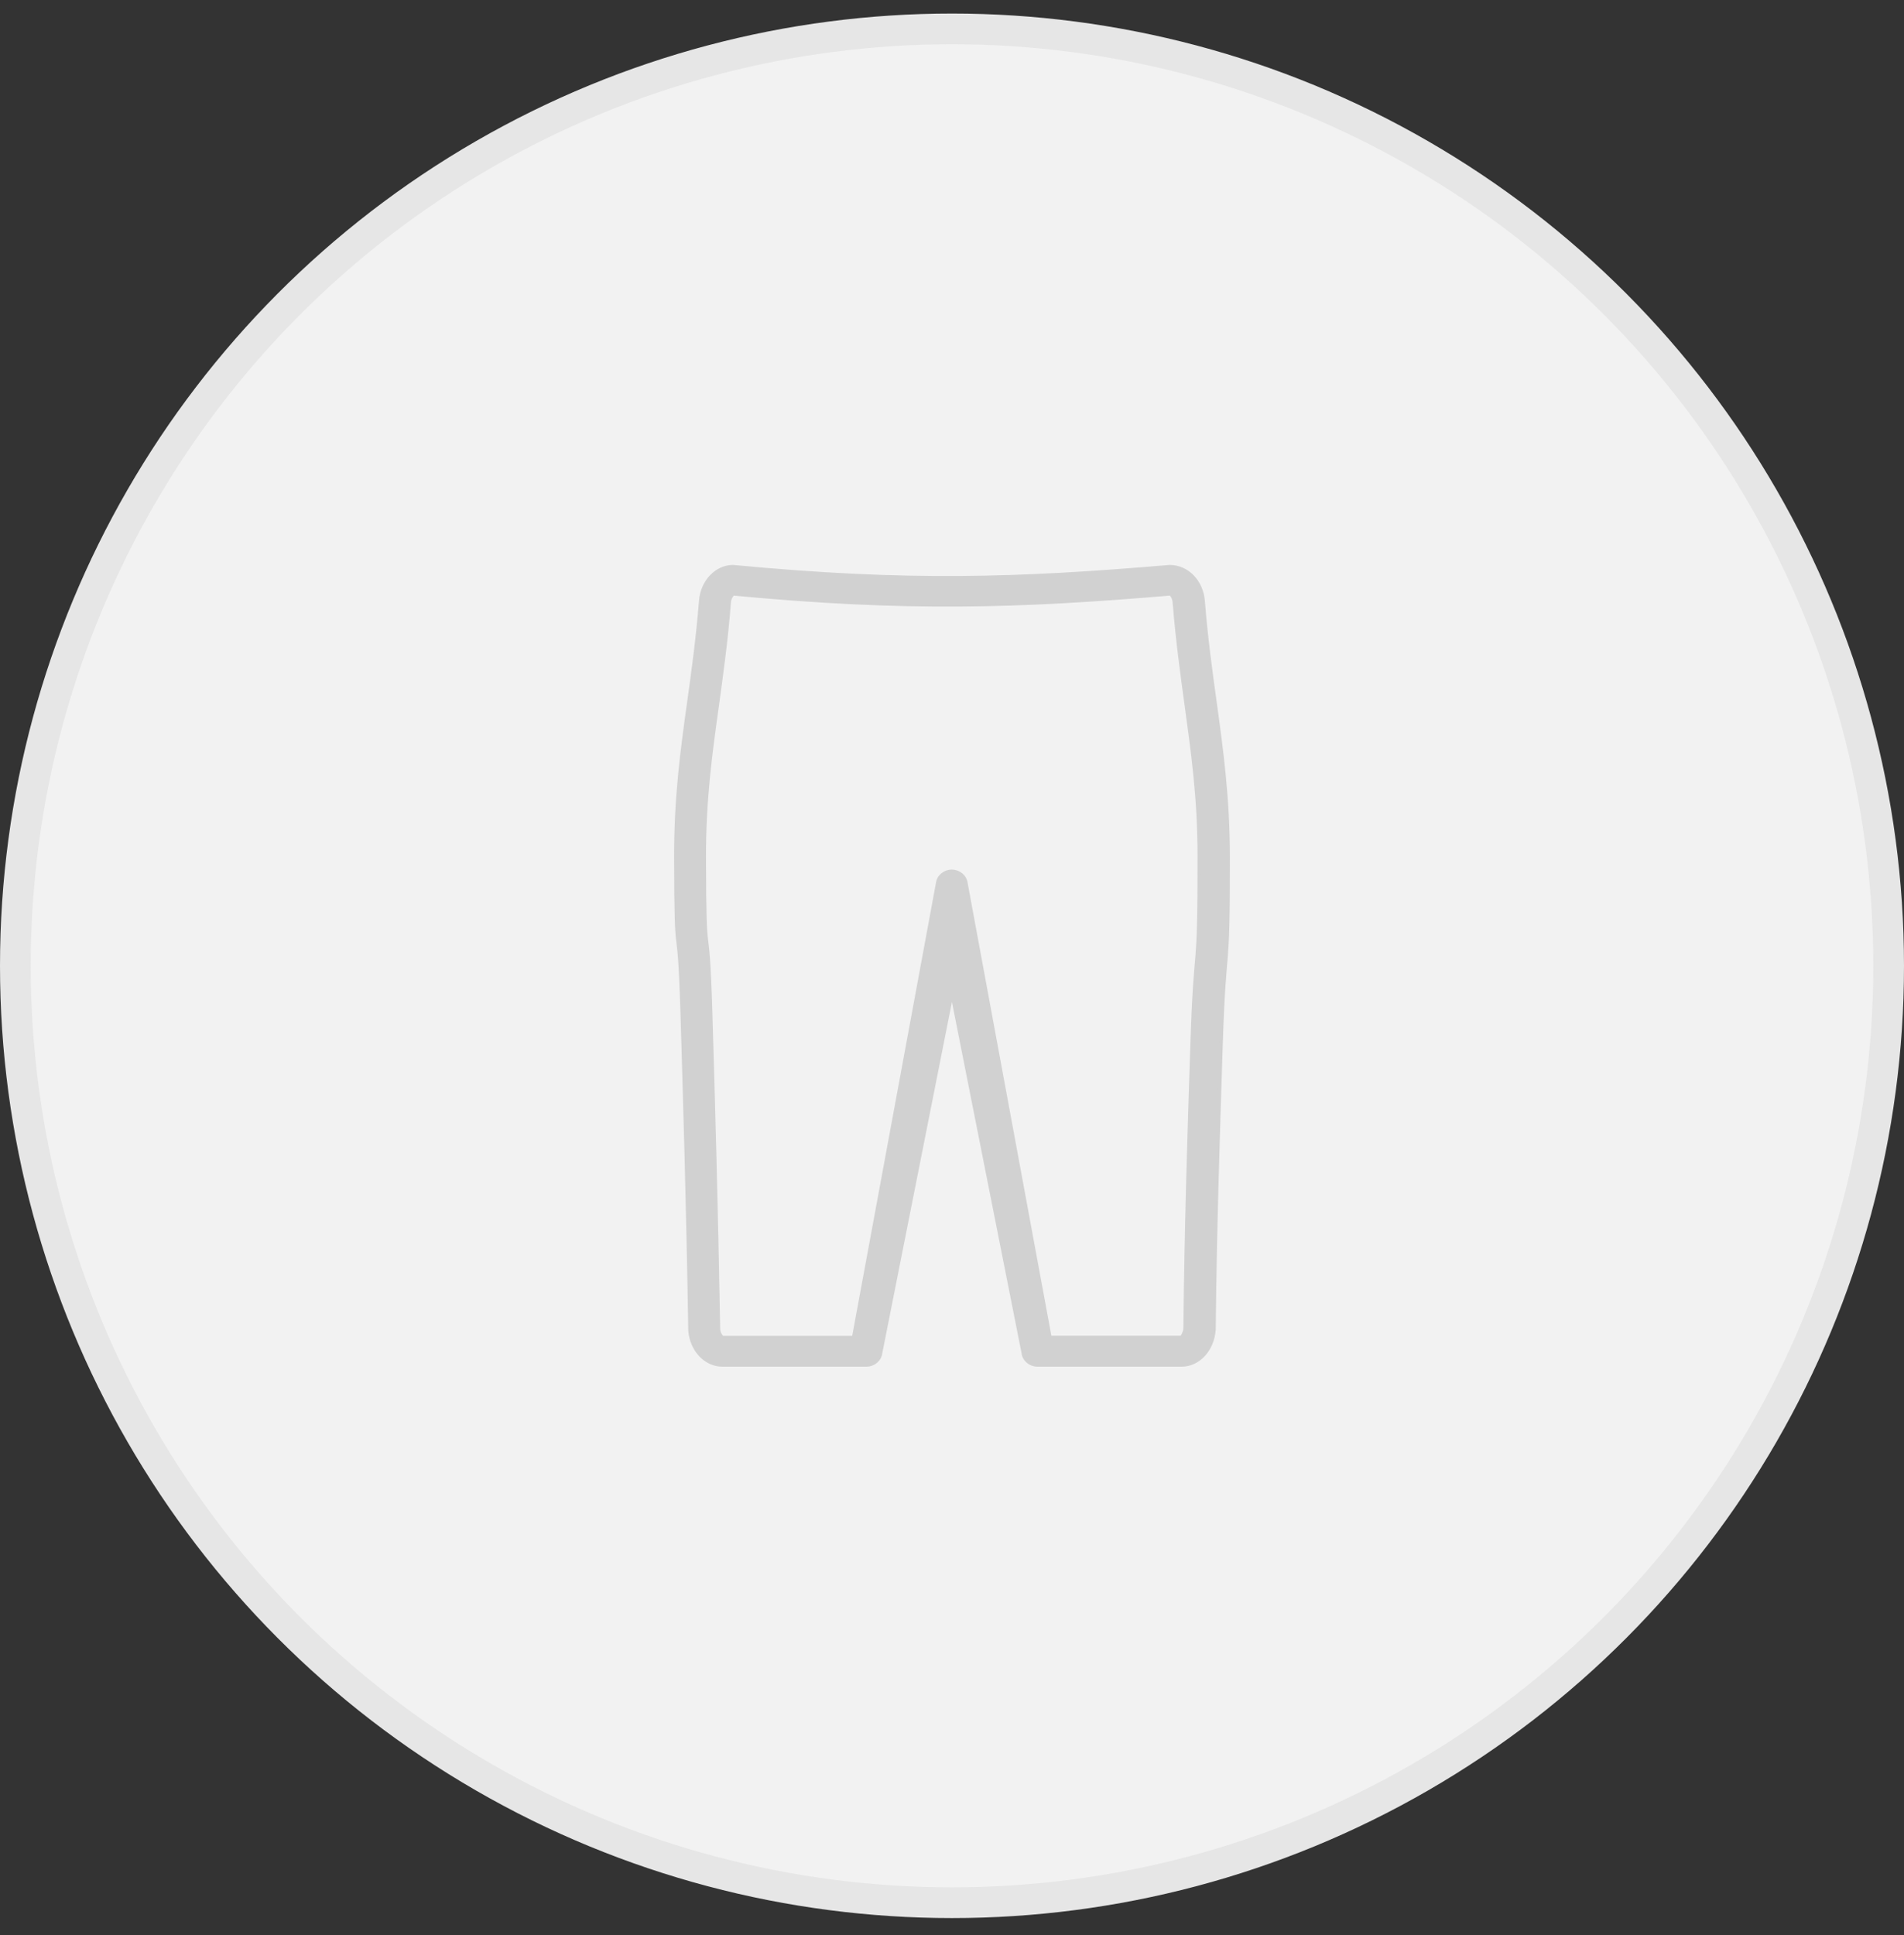 <svg width="62" height="63" viewBox="0 0 62 63" fill="none" xmlns="http://www.w3.org/2000/svg">
<rect x="0" y="0" width="62" height="63" fill="#333333" stroke="none"/>
<circle cx="31" cy="31.441" r="30.5" fill="#F2F2F2" stroke="#E6E6E6"/>
<path d="M38.475 44.441H33.783C33.547 44.441 33.344 44.274 33.315 44.048L30.998 32.36L28.68 44.048C28.651 44.274 28.448 44.441 28.212 44.441H23.52C22.977 44.441 22.515 43.953 22.463 43.328C22.392 39.041 22.293 35.823 22.208 32.985C22.099 29.4 22.009 31.903 22 27.897C22 25.946 22.203 24.444 22.425 22.859C22.567 21.841 22.713 20.786 22.812 19.555C22.859 18.93 23.326 18.441 23.869 18.441C29.558 18.98 33.112 18.862 38.088 18.441C38.669 18.441 39.131 18.93 39.183 19.555C39.282 20.791 39.429 21.845 39.57 22.864C39.787 24.448 39.995 25.946 40 27.897C40.005 32.107 39.882 30.364 39.764 34.094C39.669 37.041 39.57 40.087 39.537 43.296C39.485 43.953 39.023 44.441 38.48 44.441H38.475ZM23.874 19.342C23.836 19.369 23.761 19.469 23.751 19.618C23.652 20.877 23.501 21.945 23.36 22.977C23.142 24.534 22.939 26.005 22.939 27.897C22.949 31.894 23.038 29.382 23.147 32.958C23.232 35.8 23.326 39.019 23.402 43.283C23.416 43.423 23.501 43.523 23.534 43.536H27.792L30.526 28.753C30.554 28.526 30.757 28.359 30.993 28.359C31.229 28.359 31.432 28.526 31.46 28.753L34.194 43.532H38.47C38.47 43.532 38.569 43.418 38.584 43.251C38.617 40.064 38.711 37.009 38.81 34.058C38.928 30.337 39.051 32.084 39.046 27.888C39.046 25.996 38.839 24.529 38.626 22.972C38.484 21.94 38.338 20.872 38.234 19.614C38.225 19.464 38.149 19.365 38.112 19.338C33.122 19.759 29.534 19.872 23.874 19.338V19.342Z" fill="#D1D1D1" stroke="#D1D1D1" stroke-width="0.1"/>
</svg>
